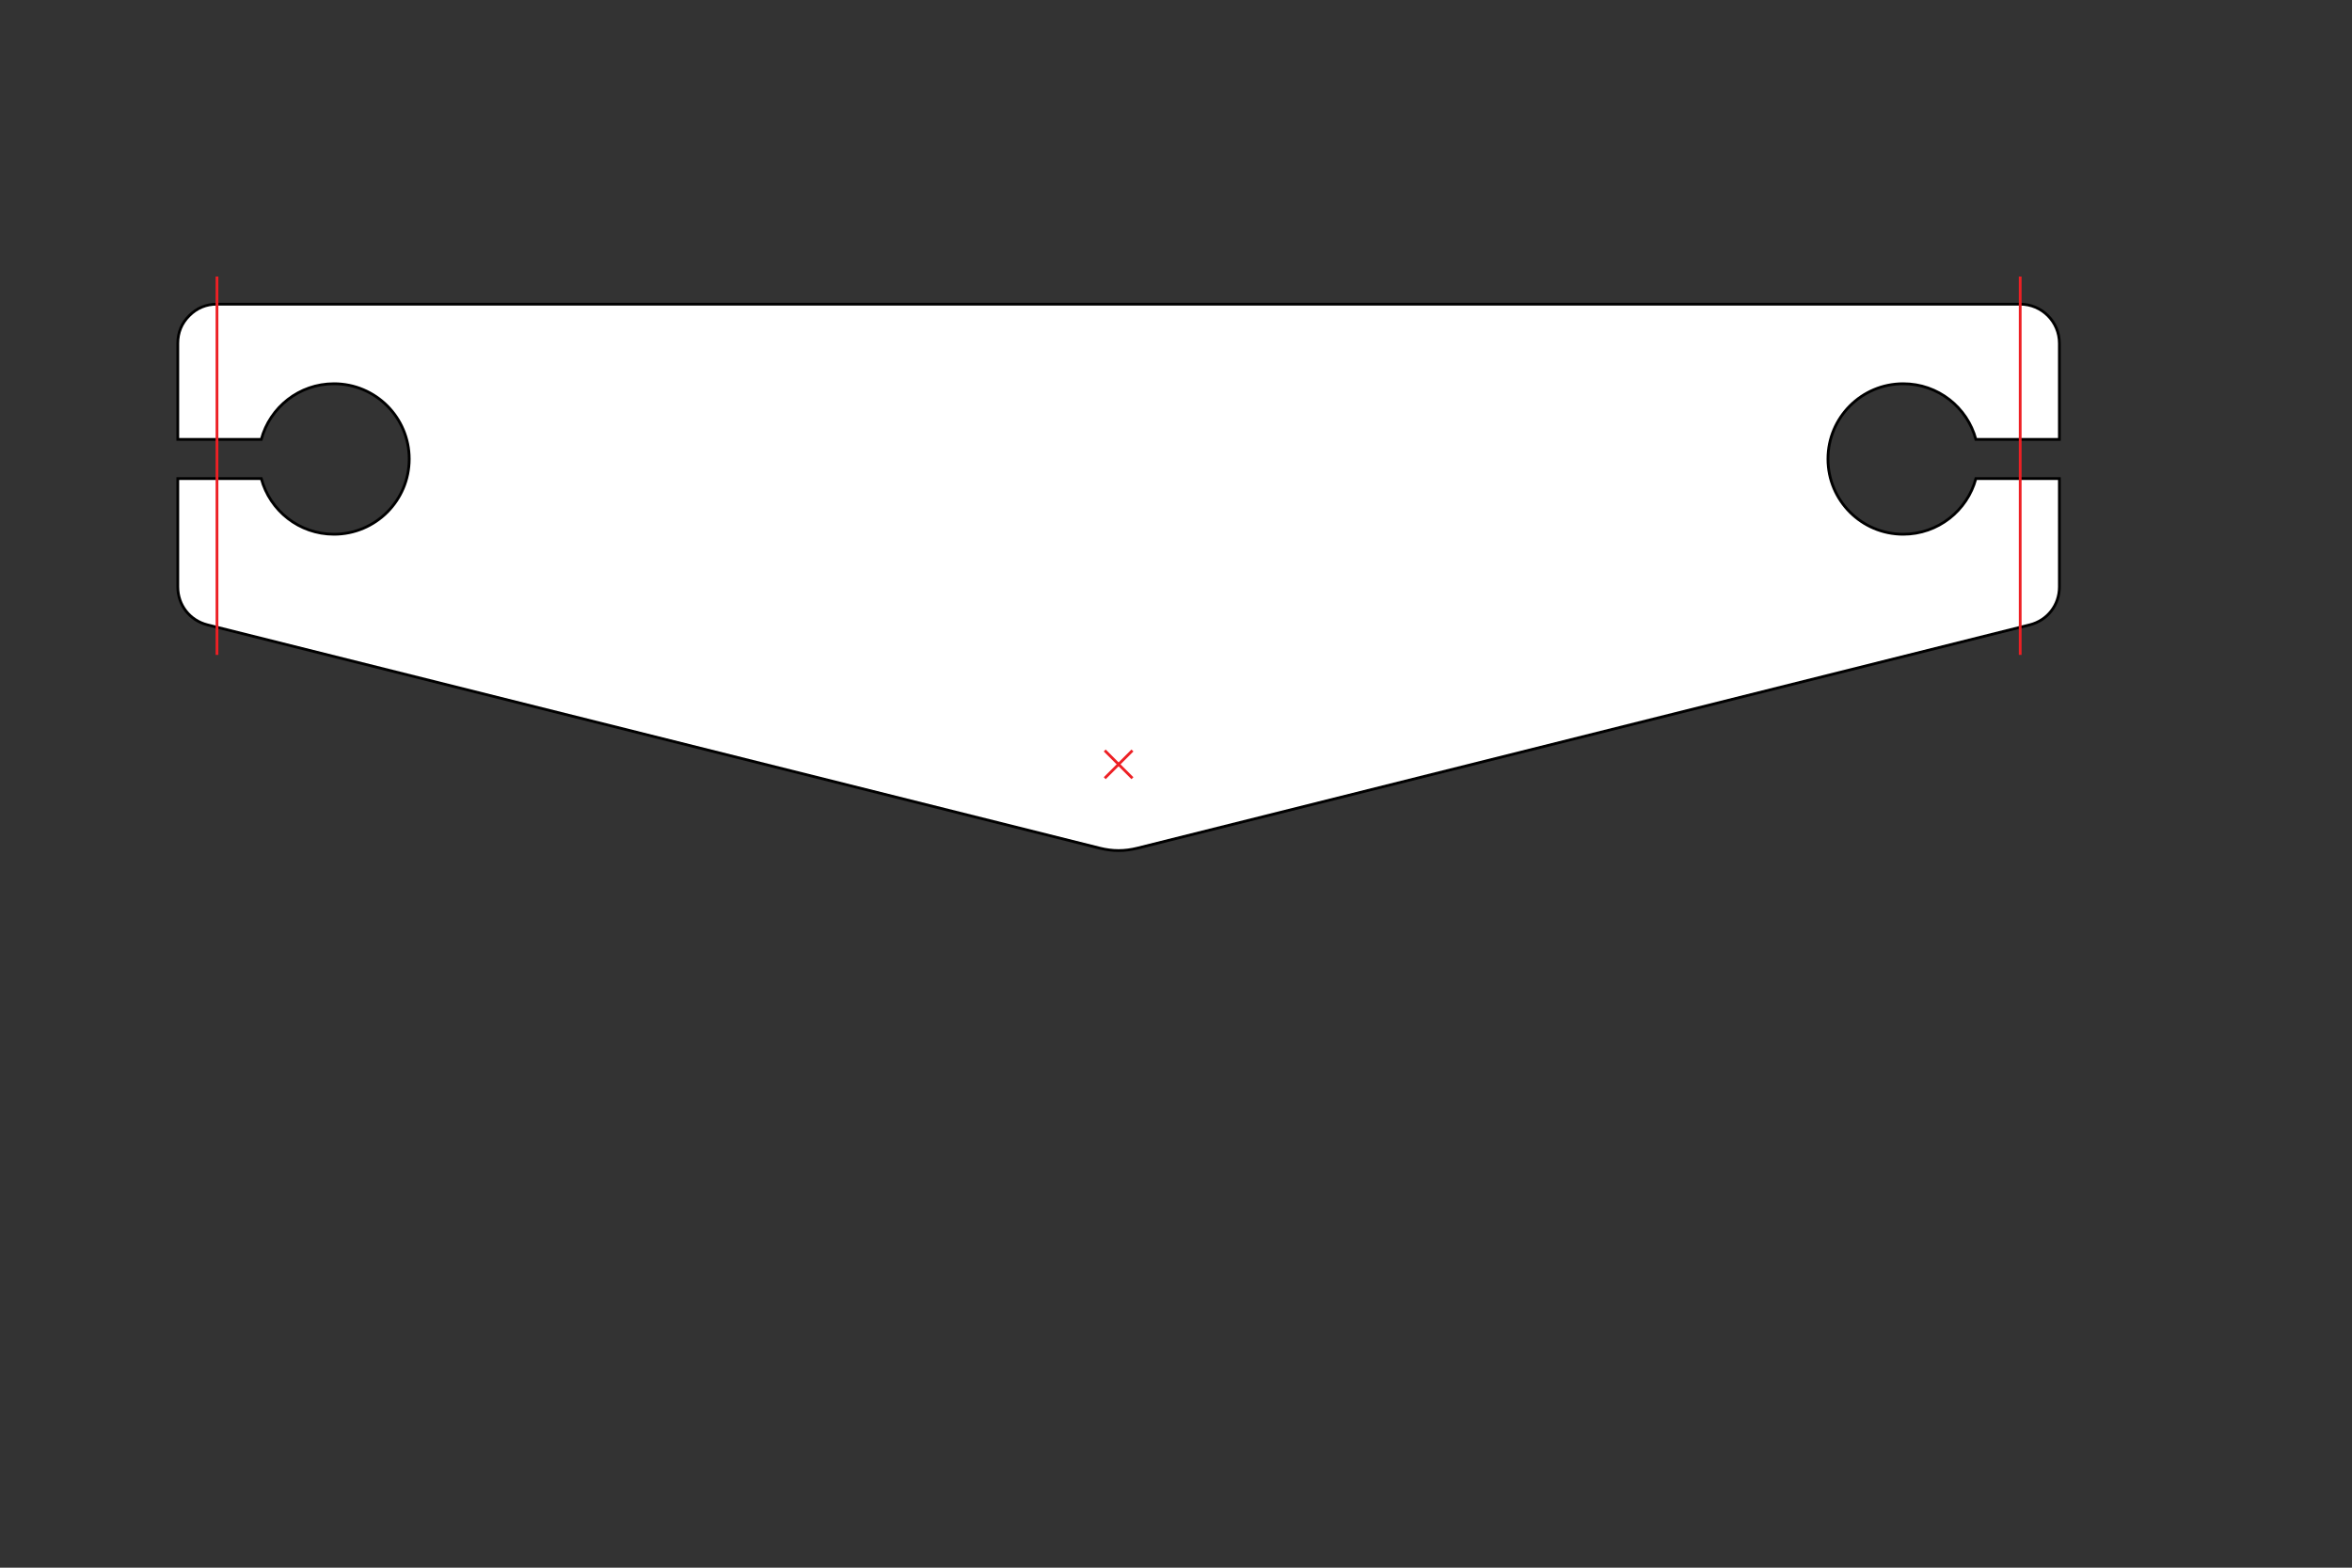 <?xml version="1.0" encoding="utf-8"?>
<!-- Generator: Adobe Illustrator 16.0.0, SVG Export Plug-In . SVG Version: 6.00 Build 0)  -->
<!DOCTYPE svg PUBLIC "-//W3C//DTD SVG 1.1//EN" "http://www.w3.org/Graphics/SVG/1.1/DTD/svg11.dtd">
<svg version="1.1" id="Layer_1" xmlns="http://www.w3.org/2000/svg" xmlns:xlink="http://www.w3.org/1999/xlink" x="0px" y="0px"
	 width="850.39px" height="566.93px" viewBox="0 0 850.39 566.93" enable-background="new 0 0 850.39 566.93" xml:space="preserve">
<rect x="0" y="0" width="850.39" height="566.93" fill="#333333" stroke="none"/>
<g>
	<defs>
		<rect id="SVGID_1_" width="850.39" height="566.93"/>
	</defs>
	<clipPath id="SVGID_2_">
		<use xlink:href="#SVGID_1_"  overflow="visible"/>
	</clipPath>
	<path clip-path="url(#SVGID_2_)" fill="#FFFFFF" d="M730.412,110H78.454c-3.914,0-7.254,1.384-10.021,4.151
		c-2.768,2.768-4.152,6.108-4.152,10.022v5.61v29.114h30.192c3.119-11.592,13.697-20.126,26.274-20.126
		c15.029,0,27.213,12.184,27.213,27.213c0,15.029-12.184,27.212-27.213,27.212c-12.577,0-23.155-8.534-26.274-20.126H64.281v23.847
		v15.293c0,6.61,4.327,12.155,10.74,13.76l322.535,80.732c4.742,1.188,9.023,1.188,13.765,0l322.543-80.735
		c6.407-1.604,10.731-7.143,10.731-13.749v-11.551V173.07h-30.191c-3.119,11.592-13.698,20.126-26.275,20.126
		c-15.029,0-27.212-12.183-27.212-27.212c0-15.029,12.183-27.213,27.212-27.213c12.577,0,23.156,8.534,26.275,20.126h30.191v-30.23
		v-4.483C744.596,116.352,738.246,110,730.412,110"/>
	<path clip-path="url(#SVGID_2_)" fill="none" stroke="#000000" stroke-miterlimit="10" d="M730.412,110H78.454
		c-3.914,0-7.254,1.384-10.021,4.151c-2.768,2.768-4.152,6.108-4.152,10.022v5.61v29.114h30.192
		c3.119-11.592,13.697-20.126,26.274-20.126c15.029,0,27.213,12.184,27.213,27.213c0,15.029-12.184,27.212-27.213,27.212
		c-12.577,0-23.155-8.534-26.274-20.126H64.281v23.847v15.293c0,6.61,4.327,12.155,10.74,13.76l322.535,80.732
		c4.742,1.188,9.023,1.188,13.765,0l322.543-80.735c6.407-1.604,10.731-7.143,10.731-13.749v-11.551V173.07h-30.191
		c-3.119,11.592-13.698,20.126-26.275,20.126c-15.029,0-27.212-12.183-27.212-27.212c0-15.029,12.183-27.213,27.212-27.213
		c12.577,0,23.156,8.534,26.275,20.126h30.191v-30.23v-4.483C744.596,116.352,738.246,110,730.412,110z"/>
	
		<line clip-path="url(#SVGID_2_)" fill="none" stroke="#ED1F24" stroke-miterlimit="10" x1="78.455" y1="100" x2="78.455" y2="236.83"/>
	
		<line clip-path="url(#SVGID_2_)" fill="none" stroke="#ED1F24" stroke-miterlimit="10" x1="730.422" y1="100" x2="730.422" y2="236.83"/>
	
		<line clip-path="url(#SVGID_2_)" fill="none" stroke="#ED1F24" stroke-miterlimit="10" x1="399.428" y1="281.423" x2="409.449" y2="271.401"/>
	
		<line clip-path="url(#SVGID_2_)" fill="none" stroke="#ED1F24" stroke-miterlimit="10" x1="399.428" y1="271.401" x2="409.449" y2="281.423"/>
</g>
</svg>
